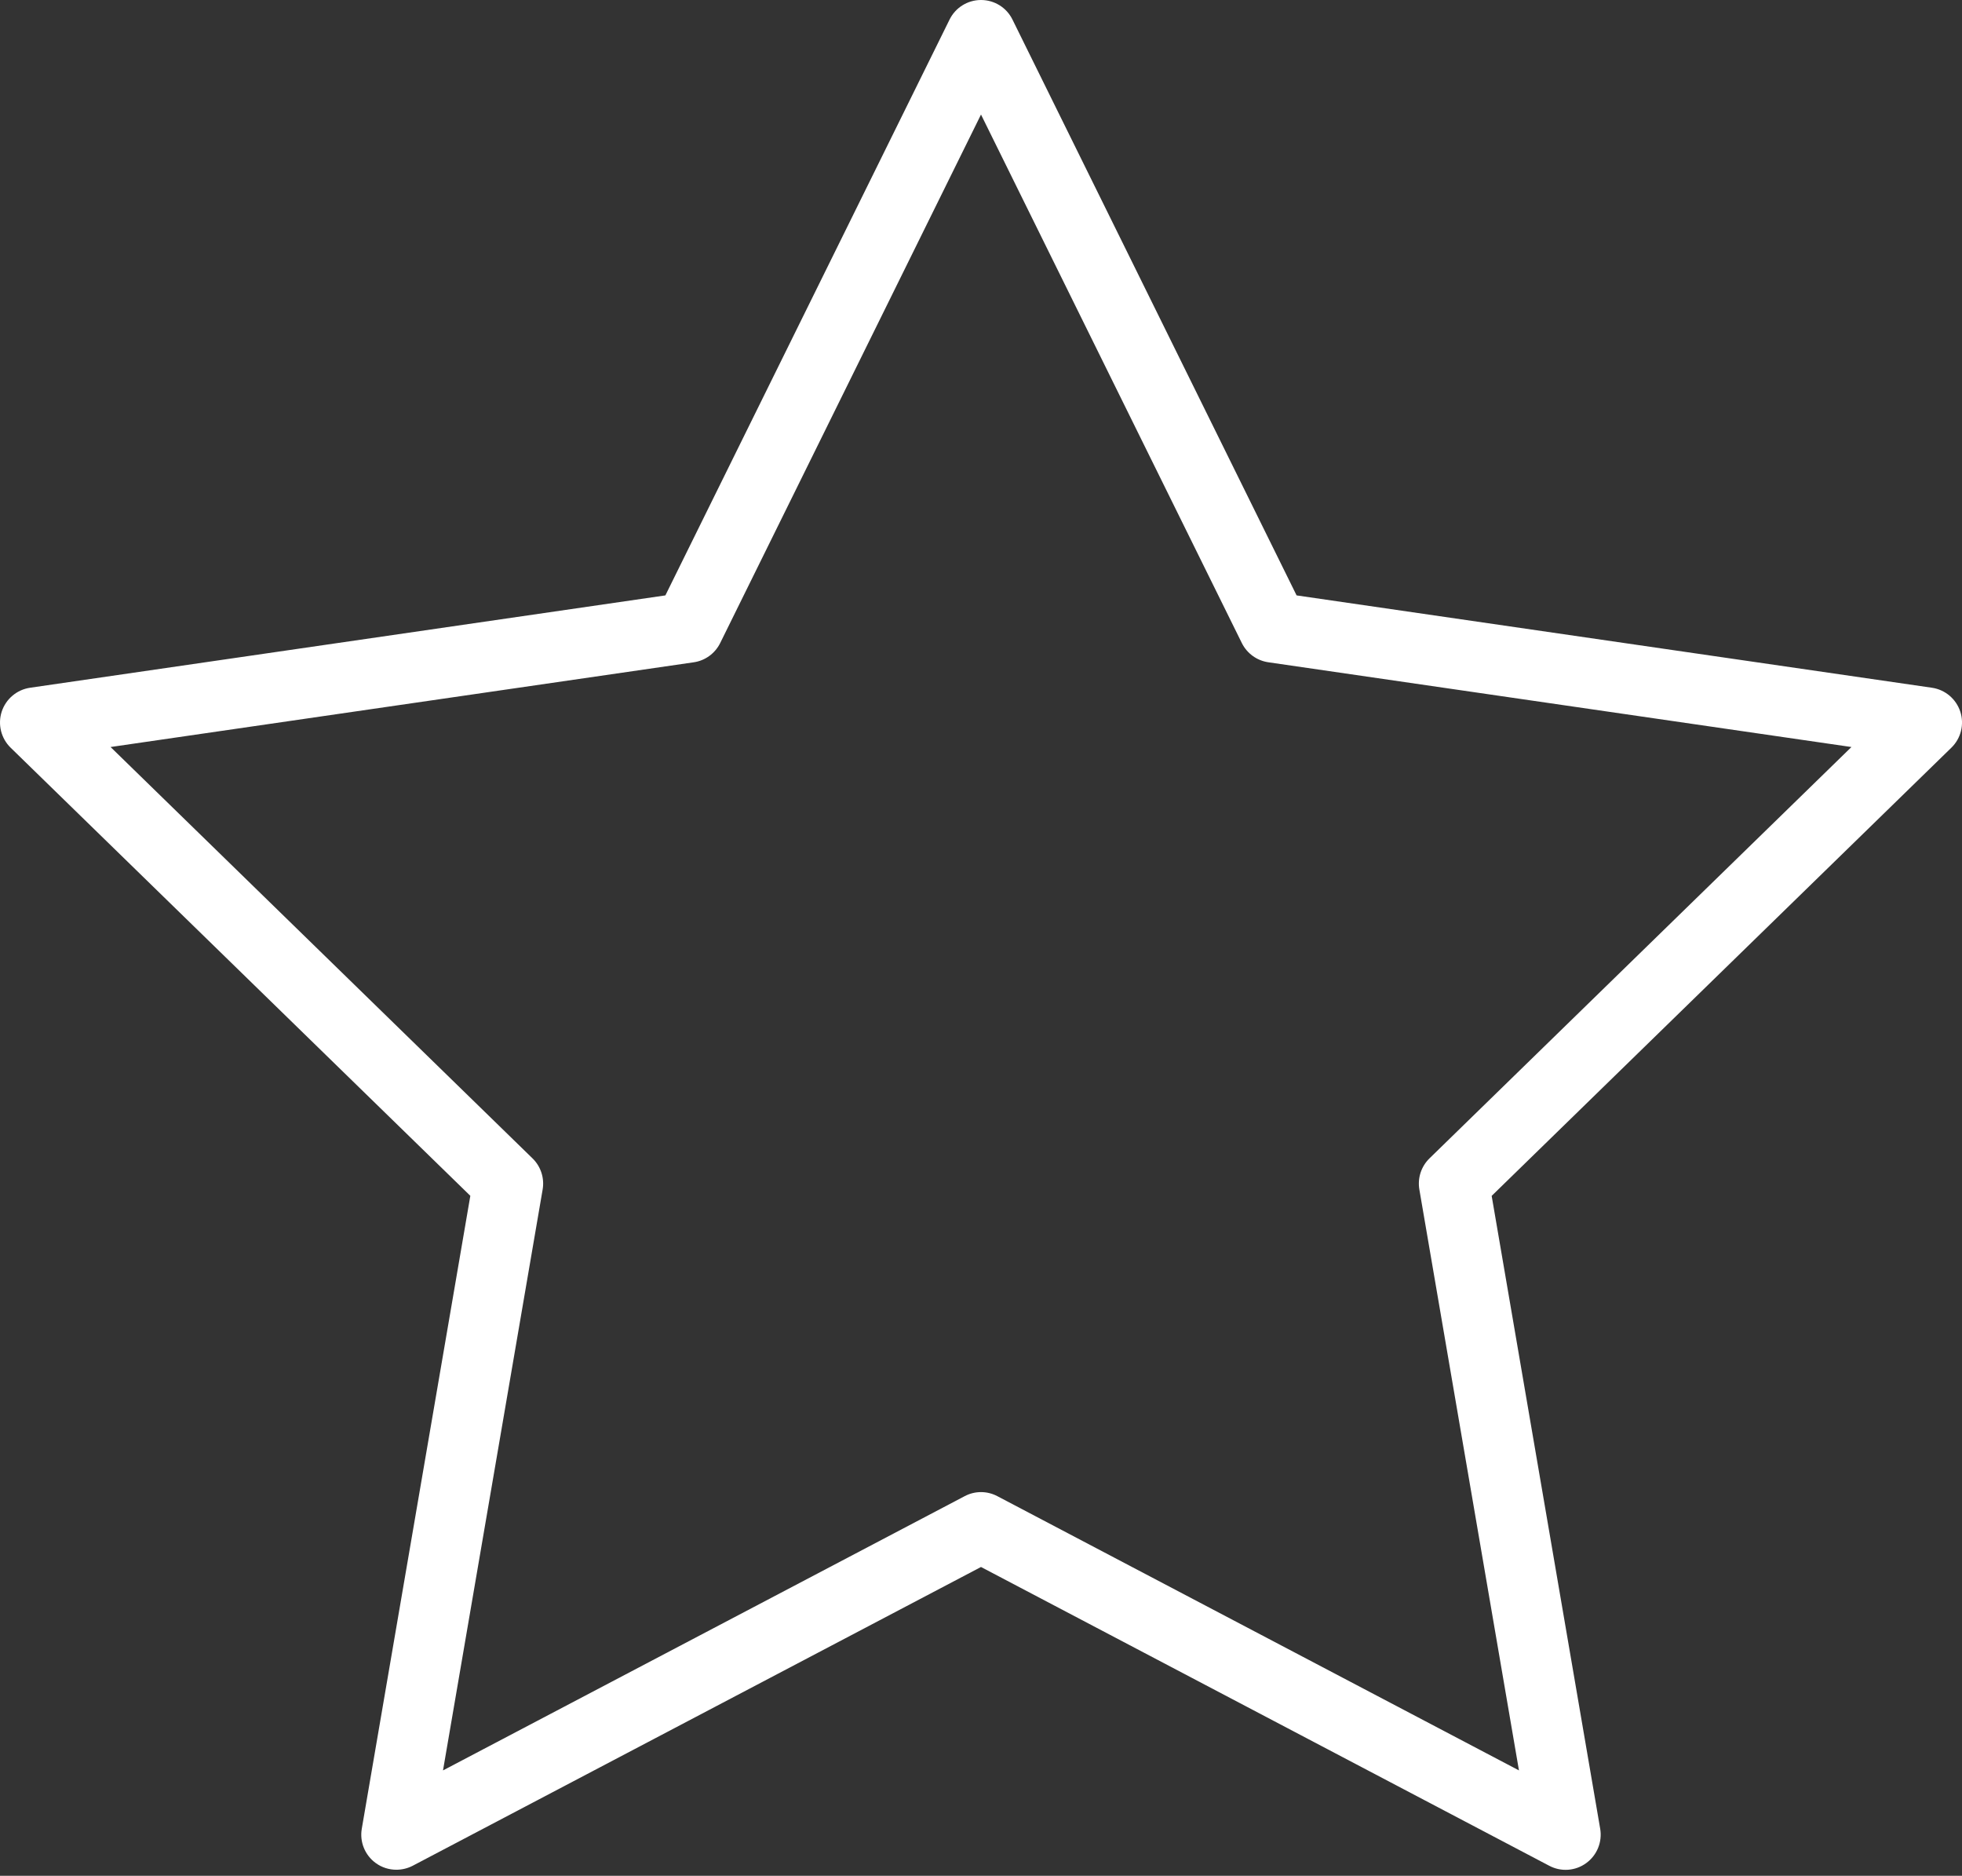 <svg width="68" height="65" viewBox="0 0 68 65" fill="none" xmlns="http://www.w3.org/2000/svg">
<rect x="0" y="0" width="68" height="65" fill="#333333" stroke="none"/>
<path d="M13.738 64.791C13.486 64.791 13.234 64.714 13.022 64.559C12.647 64.286 12.46 63.825 12.539 63.369L16.301 41.438L0.367 25.908C0.036 25.584 -0.083 25.101 0.059 24.661C0.203 24.221 0.584 23.899 1.043 23.832L23.061 20.632L32.91 0.679C33.114 0.263 33.538 0 34 0C34.464 0 34.888 0.263 35.091 0.679L44.938 20.632L66.958 23.832C67.416 23.899 67.796 24.219 67.941 24.661C68.084 25.101 67.965 25.585 67.633 25.908L51.699 41.44L55.46 63.37C55.538 63.826 55.351 64.288 54.977 64.56C54.602 64.835 54.104 64.871 53.694 64.653L34 54.3L14.304 64.653C14.126 64.745 13.931 64.791 13.738 64.791ZM3.832 25.886L18.458 40.142C18.744 40.421 18.875 40.825 18.807 41.22L15.354 61.349L33.434 51.846C33.788 51.658 34.211 51.658 34.567 51.846L52.645 61.349L49.193 41.22C49.125 40.825 49.256 40.422 49.542 40.142L64.168 25.886L43.957 22.949C43.56 22.891 43.218 22.642 43.04 22.283L34 3.969L24.96 22.284C24.782 22.643 24.44 22.893 24.044 22.95L3.832 25.886Z" fill="white"/>
</svg>
